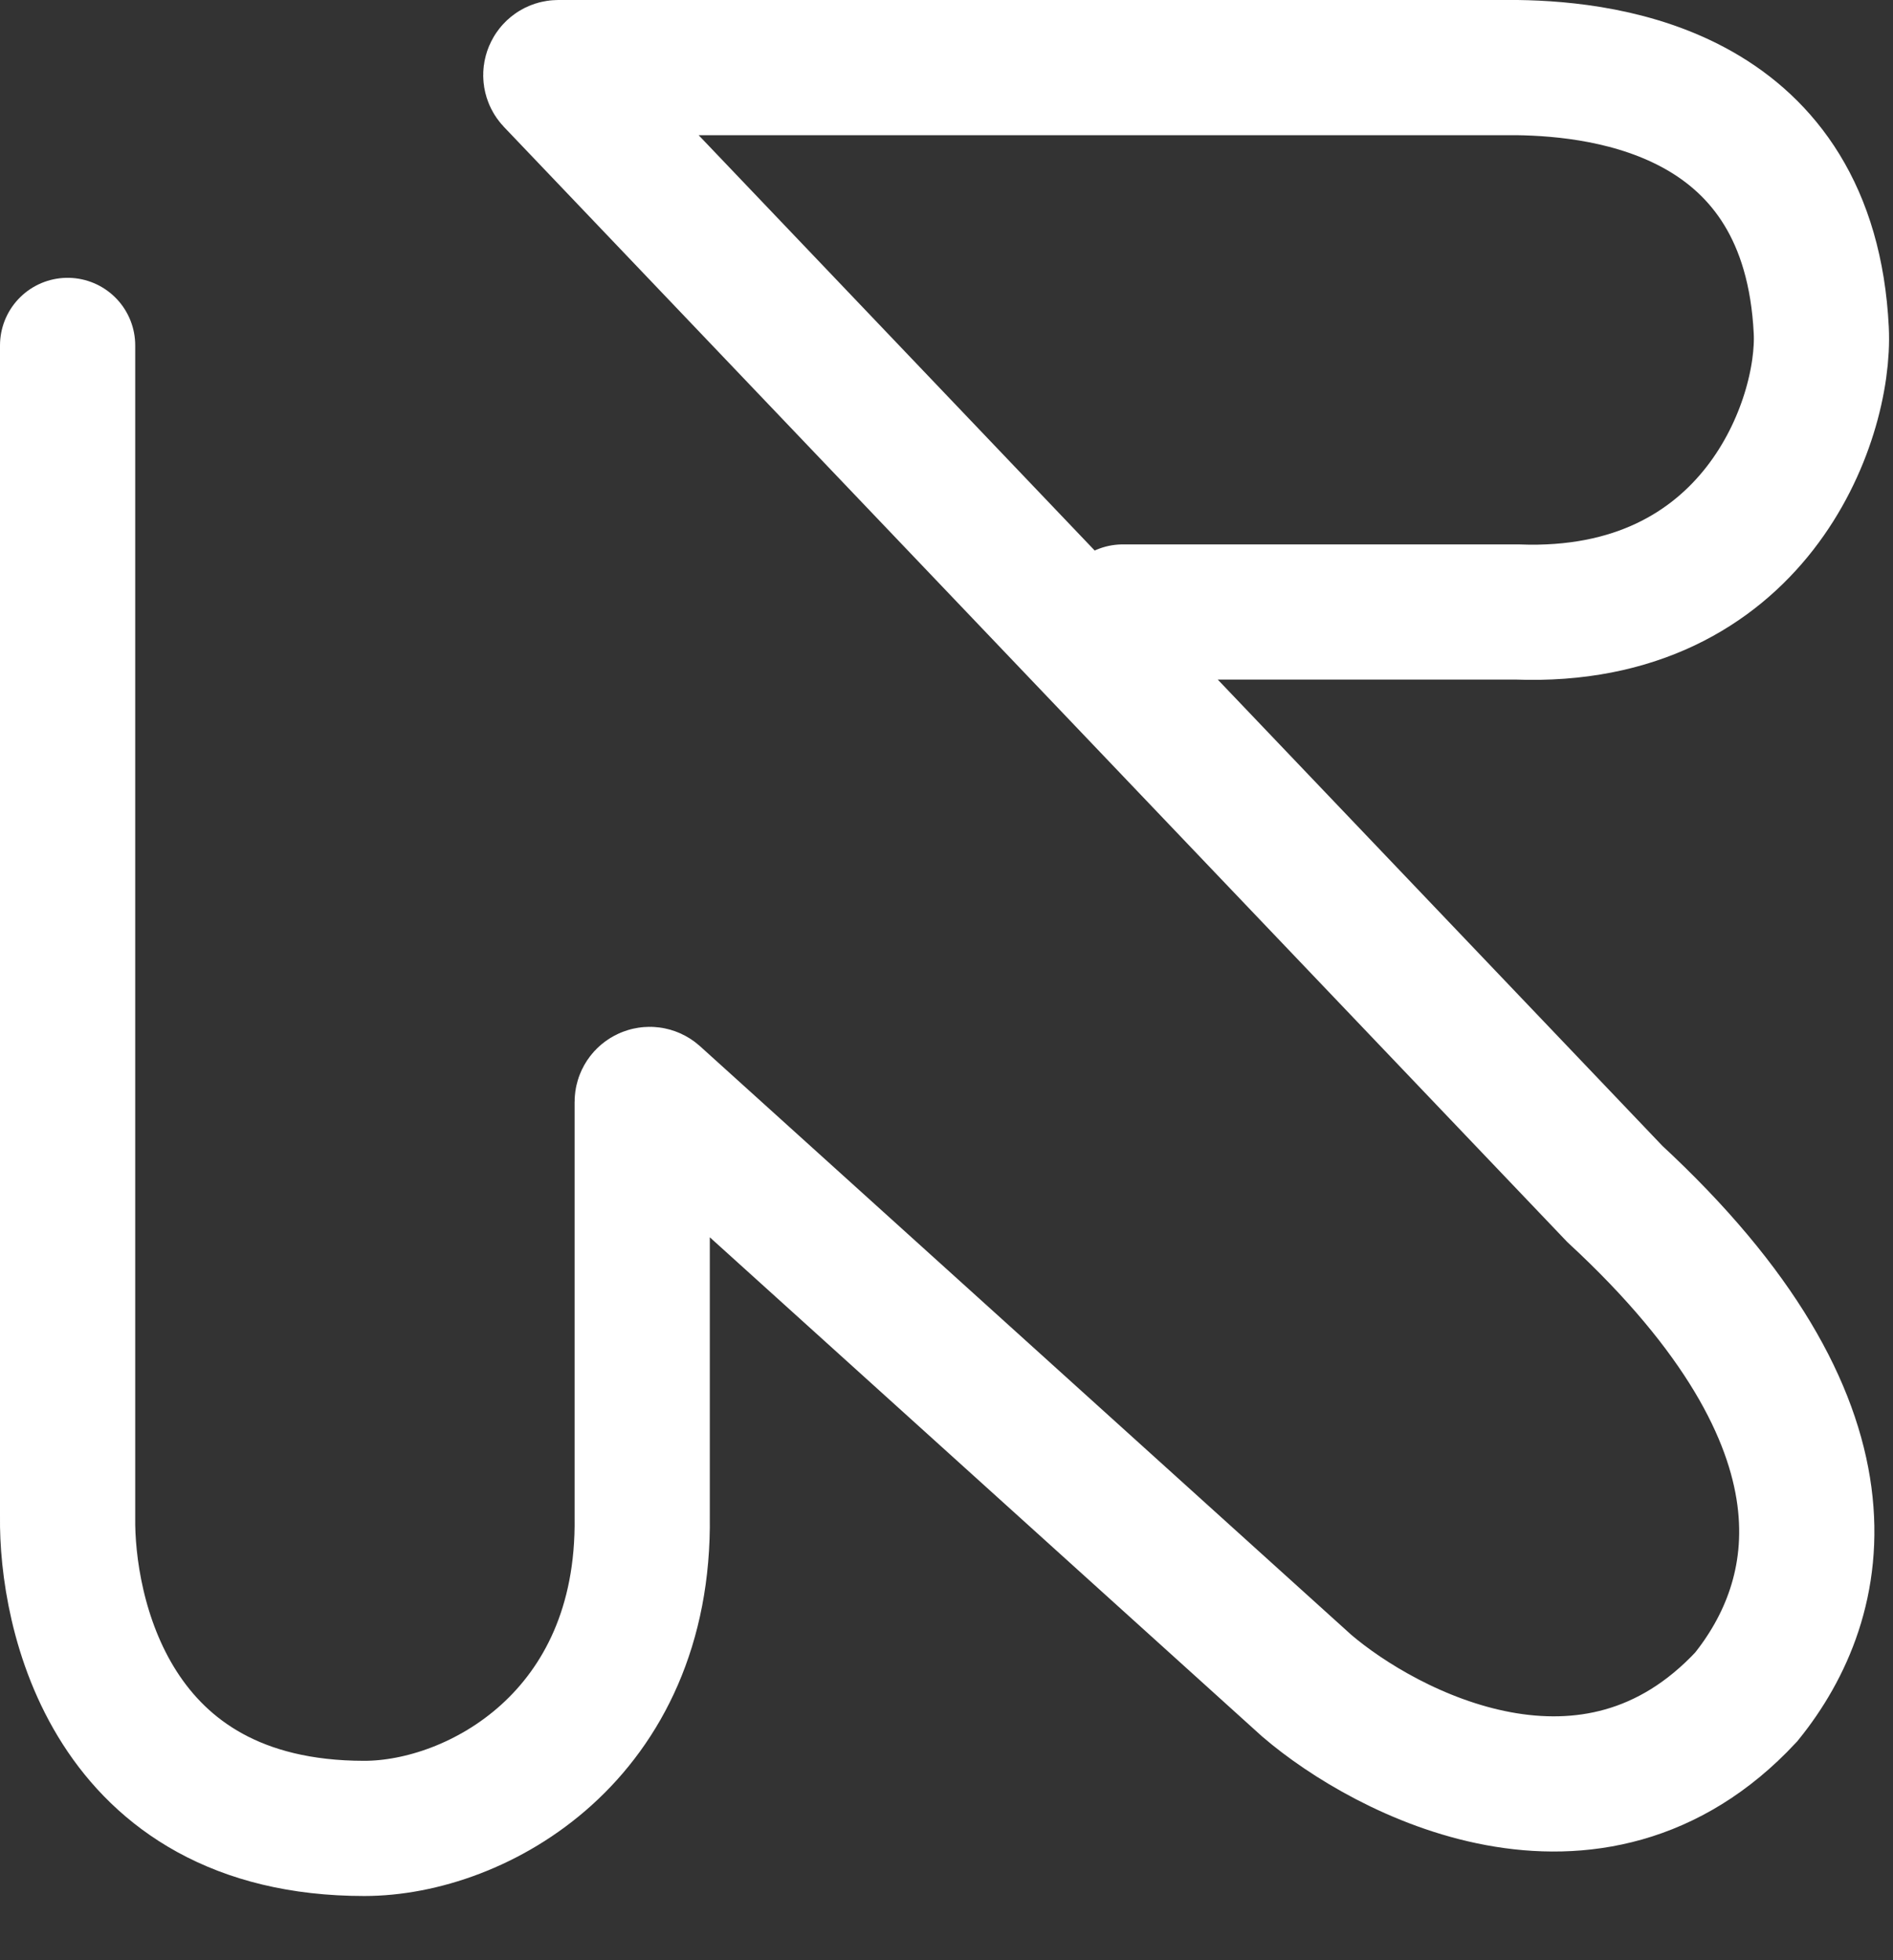 <svg width="28" height="29" viewBox="0 0 28 29" fill="none" xmlns="http://www.w3.org/2000/svg">
<rect x="0" y="0" width="28" height="29" fill="#333333" stroke="none"/>
<path d="M1 5.11V22.44C0.982 23.829 1.611 27.05 5.388 27.05C7.054 27.05 9.543 25.684 9.499 22.44V16.303C9.499 16.206 9.613 16.156 9.684 16.22L19.33 24.94C20.497 25.939 23.551 27.55 25.828 25.106C26.995 23.662 27.606 21.107 23.885 17.663L8.178 1.188C8.111 1.117 8.161 1 8.258 1H22.441C23.811 1.019 26.767 1.389 26.939 4.888C27.005 6.221 25.951 9.187 22.441 9.054H16.608" stroke="white" stroke-width="2" stroke-linecap="round"/>
</svg>
